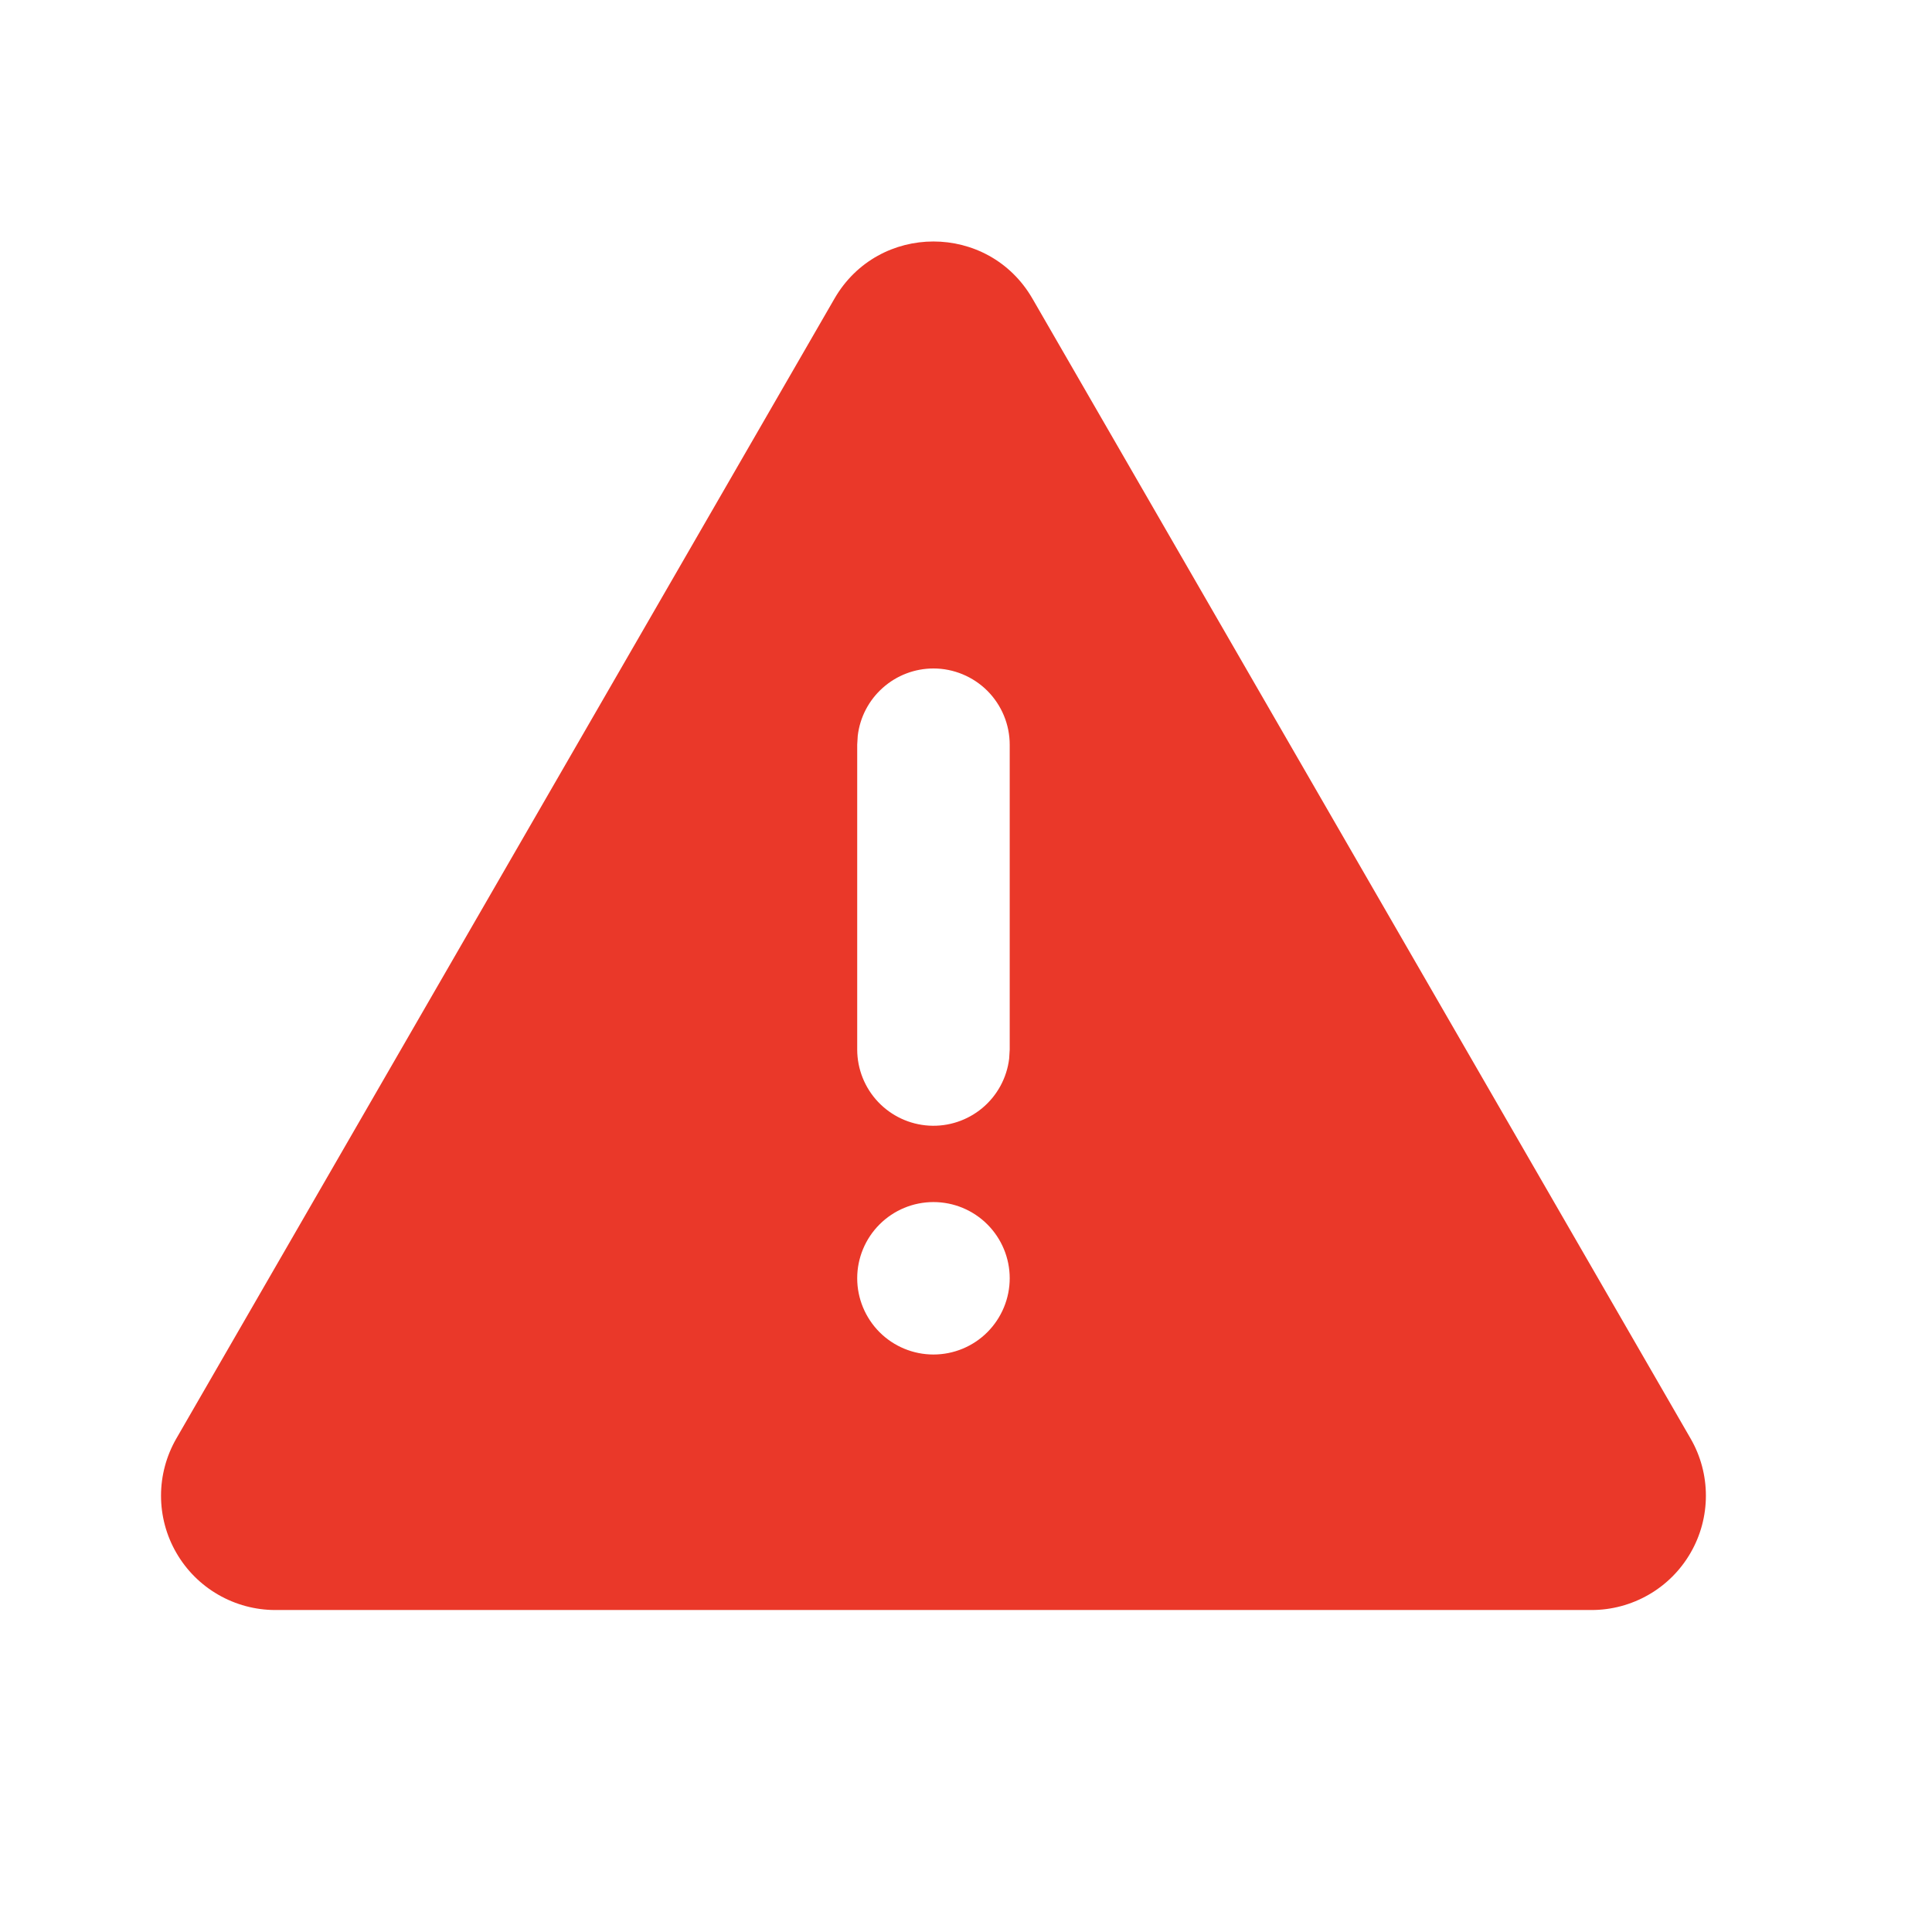 <svg width="32" height="32" viewBox="0 0 32 32" fill="none" xmlns="http://www.w3.org/2000/svg">
<g id="icon/alert" clip-path="url(#clip0_1200_9810)">
<g id="Group">
<path id="Vector" d="M17.101 4.947L28.001 23.826C28.168 24.114 28.255 24.441 28.255 24.773C28.255 25.105 28.168 25.432 28.001 25.72C27.835 26.008 27.596 26.247 27.308 26.413C27.02 26.579 26.694 26.667 26.361 26.667H4.561C4.228 26.667 3.902 26.579 3.614 26.413C3.326 26.247 3.087 26.008 2.921 25.72C2.754 25.432 2.667 25.105 2.667 24.773C2.667 24.441 2.755 24.114 2.921 23.826L13.821 4.947C14.55 3.684 16.371 3.684 17.101 4.947ZM15.461 19.91C15.126 19.91 14.805 20.043 14.568 20.28C14.332 20.516 14.198 20.837 14.198 21.172C14.198 21.507 14.332 21.828 14.568 22.065C14.805 22.302 15.126 22.435 15.461 22.435C15.796 22.435 16.117 22.302 16.354 22.065C16.59 21.828 16.724 21.507 16.724 21.172C16.724 20.837 16.59 20.516 16.354 20.28C16.117 20.043 15.796 19.91 15.461 19.91ZM15.461 11.072C15.152 11.072 14.853 11.186 14.622 11.392C14.391 11.597 14.243 11.88 14.207 12.187L14.198 12.335V17.385C14.199 17.707 14.322 18.016 14.543 18.25C14.764 18.484 15.066 18.625 15.387 18.644C15.708 18.663 16.024 18.558 16.271 18.352C16.518 18.145 16.677 17.852 16.715 17.533L16.724 17.385V12.335C16.724 12 16.59 11.679 16.354 11.442C16.117 11.206 15.796 11.072 15.461 11.072Z" fill="#EA3829"/>
</g>
</g>
<defs>
<clipPath id="clip0_1200_9810">
<rect width="32" height="32" fill="white"/>
</clipPath>
</defs>
</svg>
